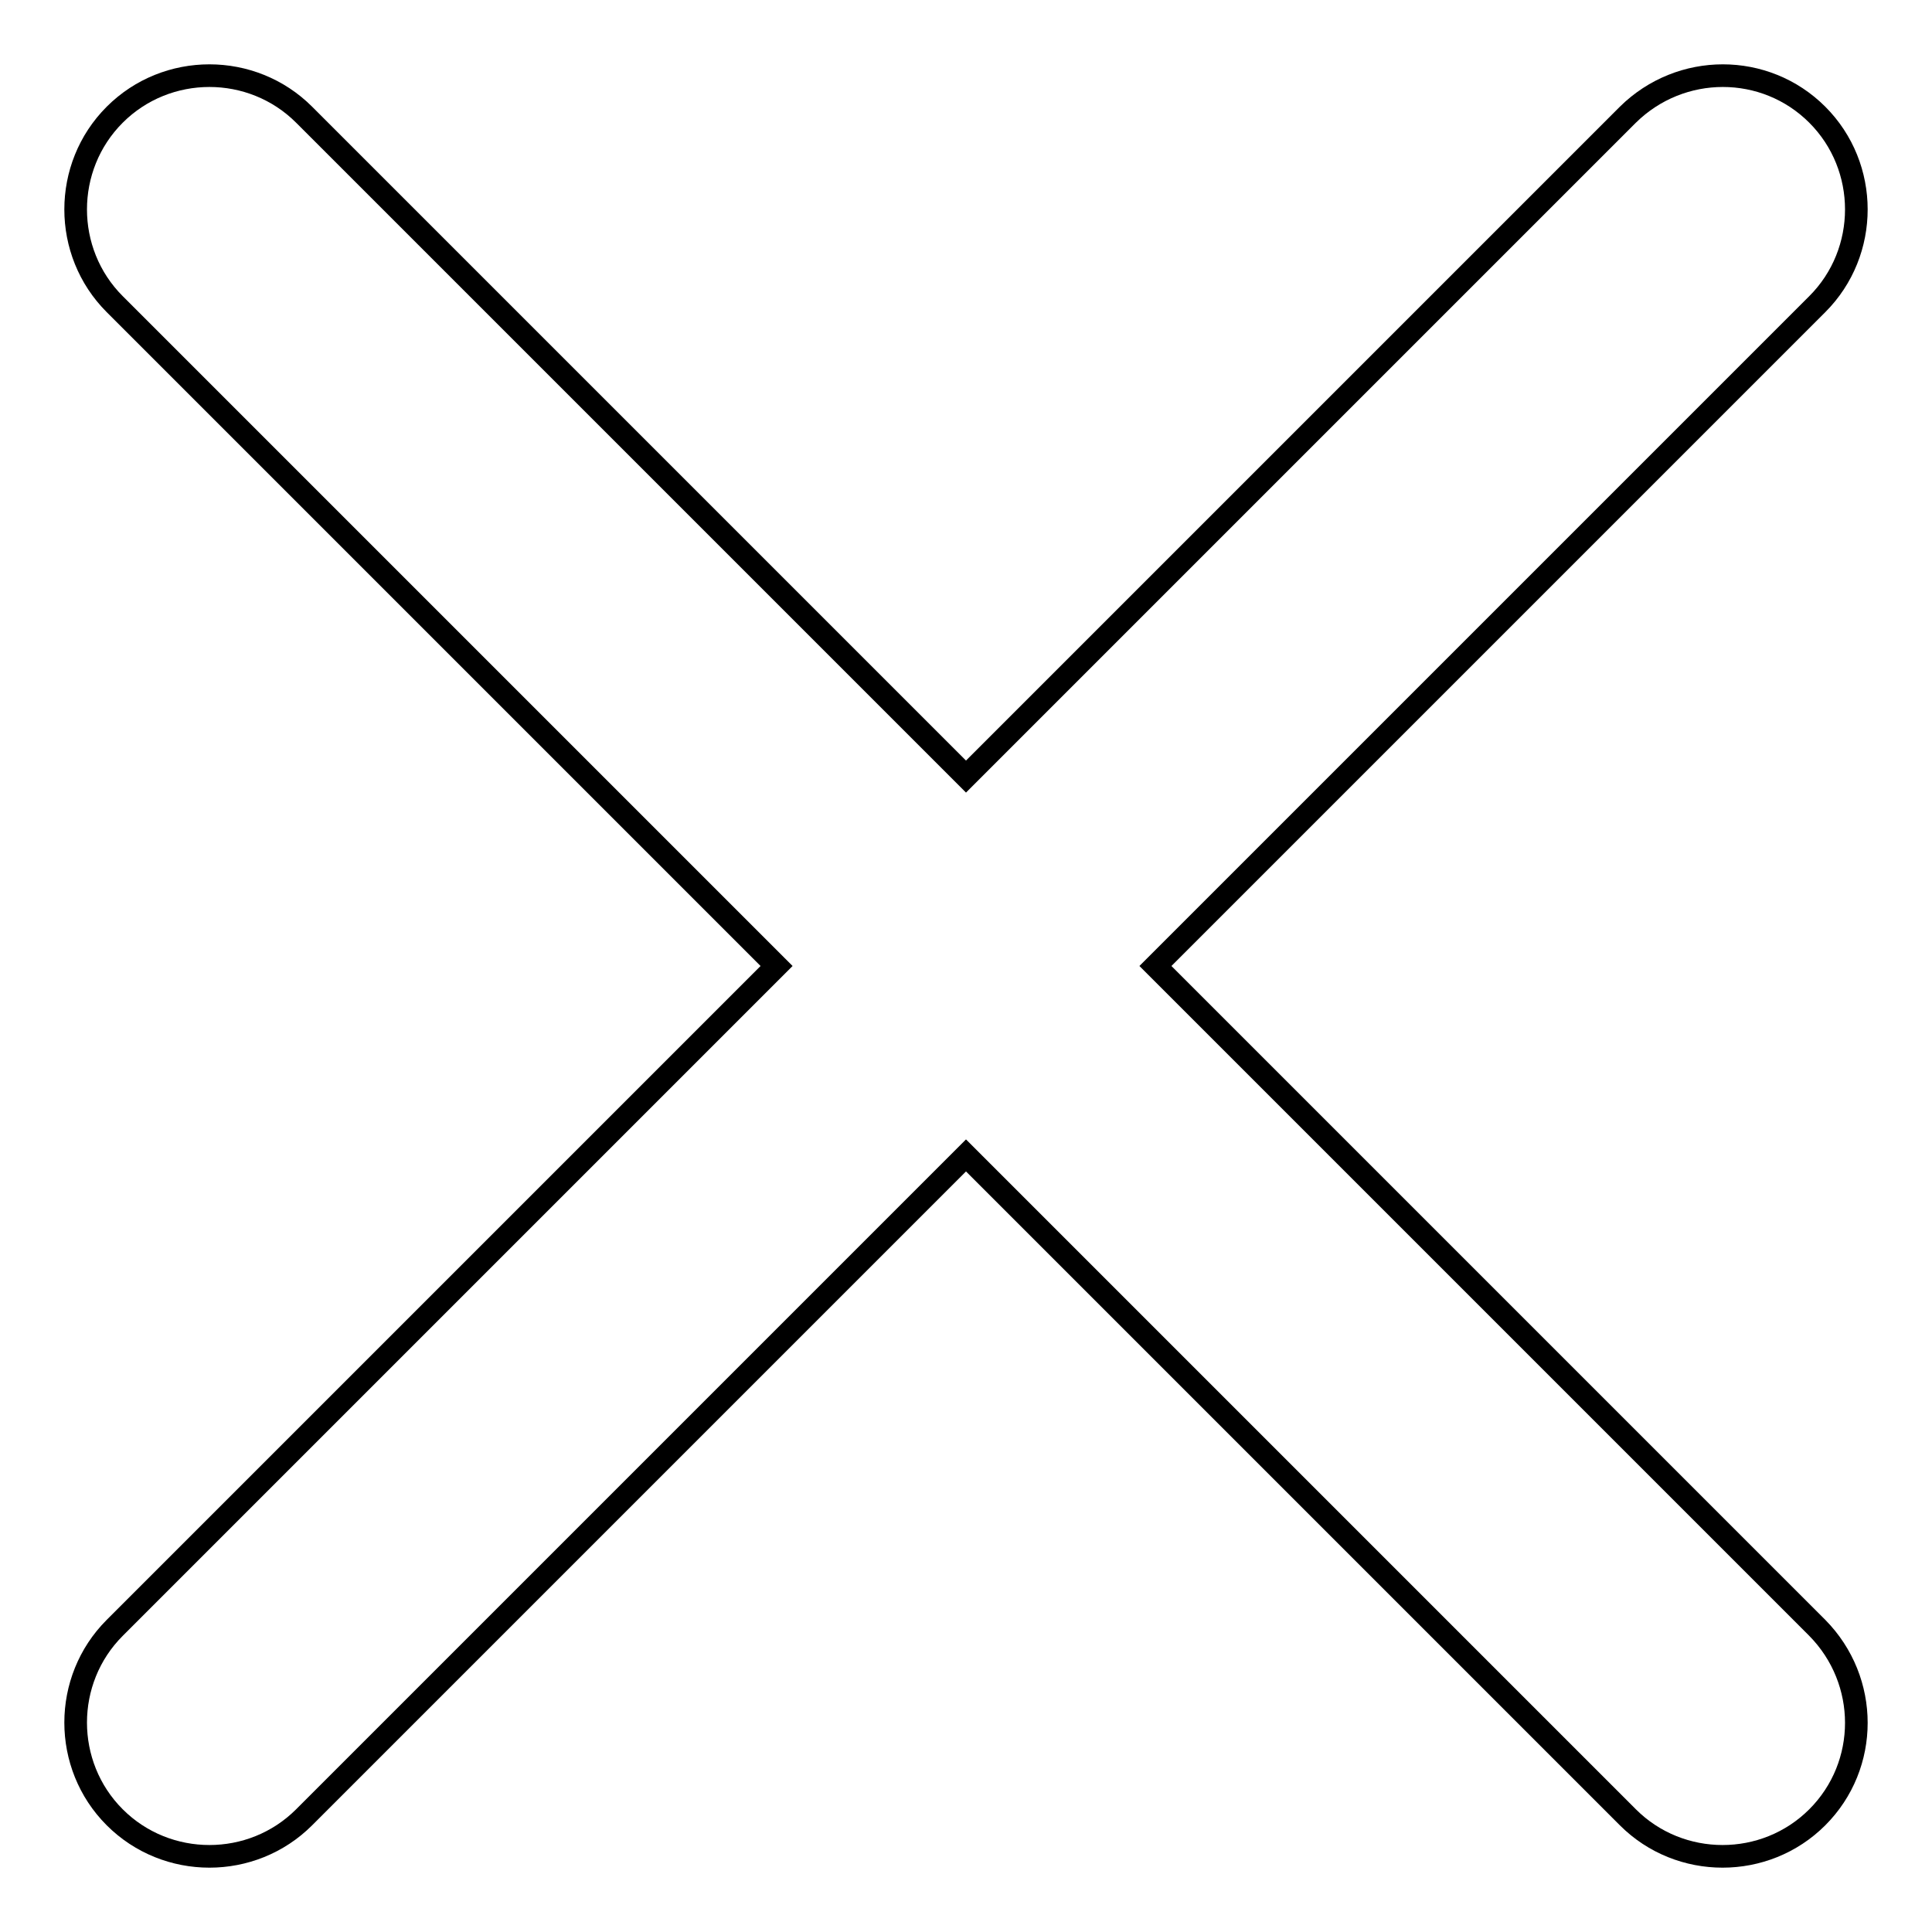 <?xml version="1.0" encoding="utf-8"?>
<!-- Svg Vector Icons : http://www.onlinewebfonts.com/icon -->
<!DOCTYPE svg PUBLIC "-//W3C//DTD SVG 1.1//EN" "http://www.w3.org/Graphics/SVG/1.1/DTD/svg11.dtd">
<svg version="1.1" xmlns="http://www.w3.org/2000/svg" xmlns:xlink="http://www.w3.org/1999/xlink" x="0px" y="0px" viewBox="0 0 256 256" enable-background="new 0 0 256 256" xml:space="preserve">
<g> <path stroke-width="3" fill-opacity="0" stroke="#000000"  d="M215.7,15.2L128,102.9L40.3,15.2c-6.9-6.9-18.2-6.9-25.1,0c-6.9,6.9-6.9,18.2,0,25.1l87.7,87.7l-87.7,87.7 c-6.9,6.9-6.9,18.2,0,25.1c6.9,6.9,18.2,6.9,25.1,0l87.7-87.7l87.7,87.7c6.9,6.9,18.2,6.9,25.1,0c6.9-6.9,6.9-18.1,0-25.1 L153.1,128l87.7-87.7c6.9-6.9,6.9-18.2,0-25.1C233.9,8.3,222.7,8.3,215.7,15.2z"/></g>
</svg>